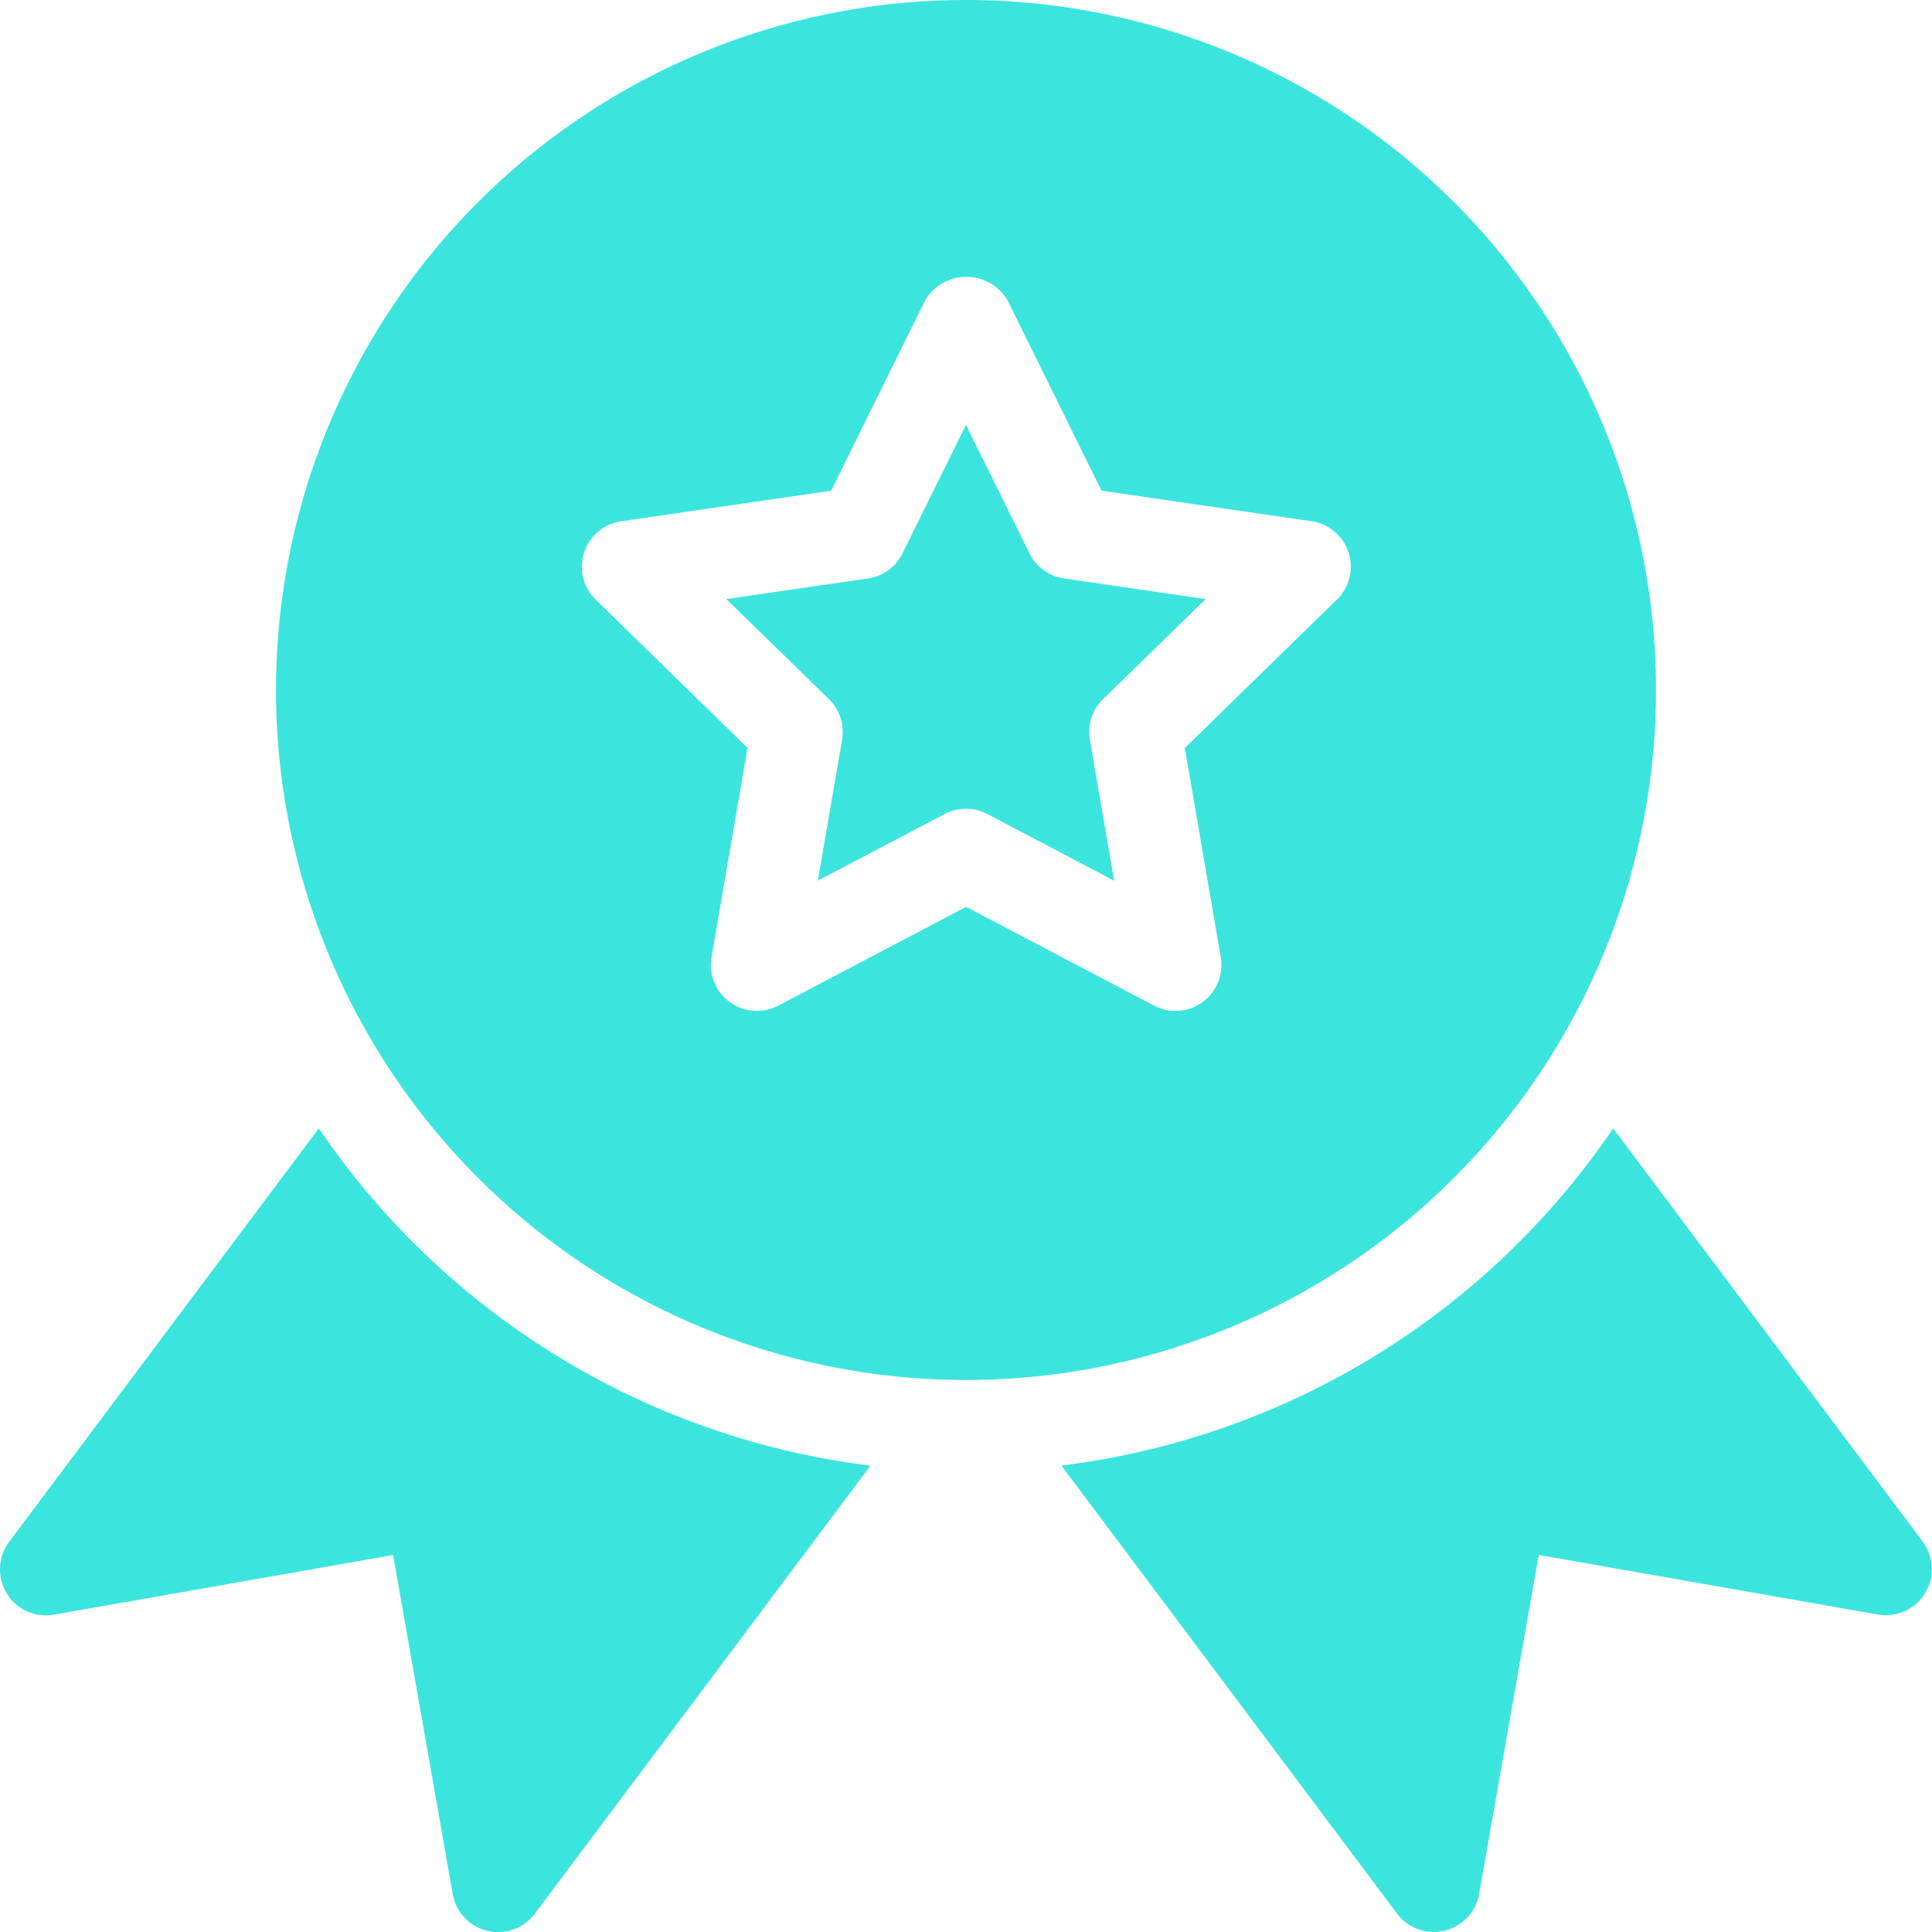 <svg id="_005-best-seller" data-name="005-best-seller" xmlns="http://www.w3.org/2000/svg" width="35.65" height="35.65" viewBox="0 0 35.65 35.65">
  <path id="Path_9" data-name="Path 9" d="M43.464,18.732A12.732,12.732,0,1,0,30.732,31.464,12.732,12.732,0,0,0,43.464,18.732Zm-5.894-1.663-2.8,2.734.663,3.859a.848.848,0,0,1-1.232.894l-3.466-1.822-3.467,1.822a.849.849,0,0,1-1.232-.894L26.7,19.8l-2.8-2.734a.848.848,0,0,1,.469-1.447l3.874-.564,1.734-3.512a.883.883,0,0,1,1.522,0l1.734,3.511,3.874.564a.848.848,0,0,1,.469,1.447Z" transform="translate(-12.907 -6)" fill="#3be5dd"/>
  <path id="Path_10" data-name="Path 10" d="M43.172,26.843,42,24.473l-1.17,2.37a.847.847,0,0,1-.638.464l-2.614.38,1.892,1.845a.85.85,0,0,1,.245.751l-.448,2.6,2.339-1.229a.845.845,0,0,1,.789,0l2.339,1.229-.448-2.6a.85.85,0,0,1,.245-.751l1.892-1.845-2.614-.38a.847.847,0,0,1-.638-.464Z" transform="translate(-24.176 -16.633)" fill="#3be5dd"/>
  <path id="Path_11" data-name="Path 11" d="M68.044,62.689,62.33,55.06a14.439,14.439,0,0,1-10.181,6.222l6.192,8.267a.849.849,0,0,0,1.515-.361l1.1-6.257,6.258,1.1a.849.849,0,0,0,.827-1.344Z" transform="translate(-32.563 -34.239)" fill="#3be5dd"/>
  <path id="Path_12" data-name="Path 12" d="M11.883,55.06,6.169,62.689a.848.848,0,0,0-.043.953.84.84,0,0,0,.87.391l6.258-1.1,1.1,6.257a.849.849,0,0,0,1.515.361l6.192-8.267A14.439,14.439,0,0,1,11.883,55.06Z" transform="translate(-6 -34.239)" fill="#3be5dd"/>
</svg>
